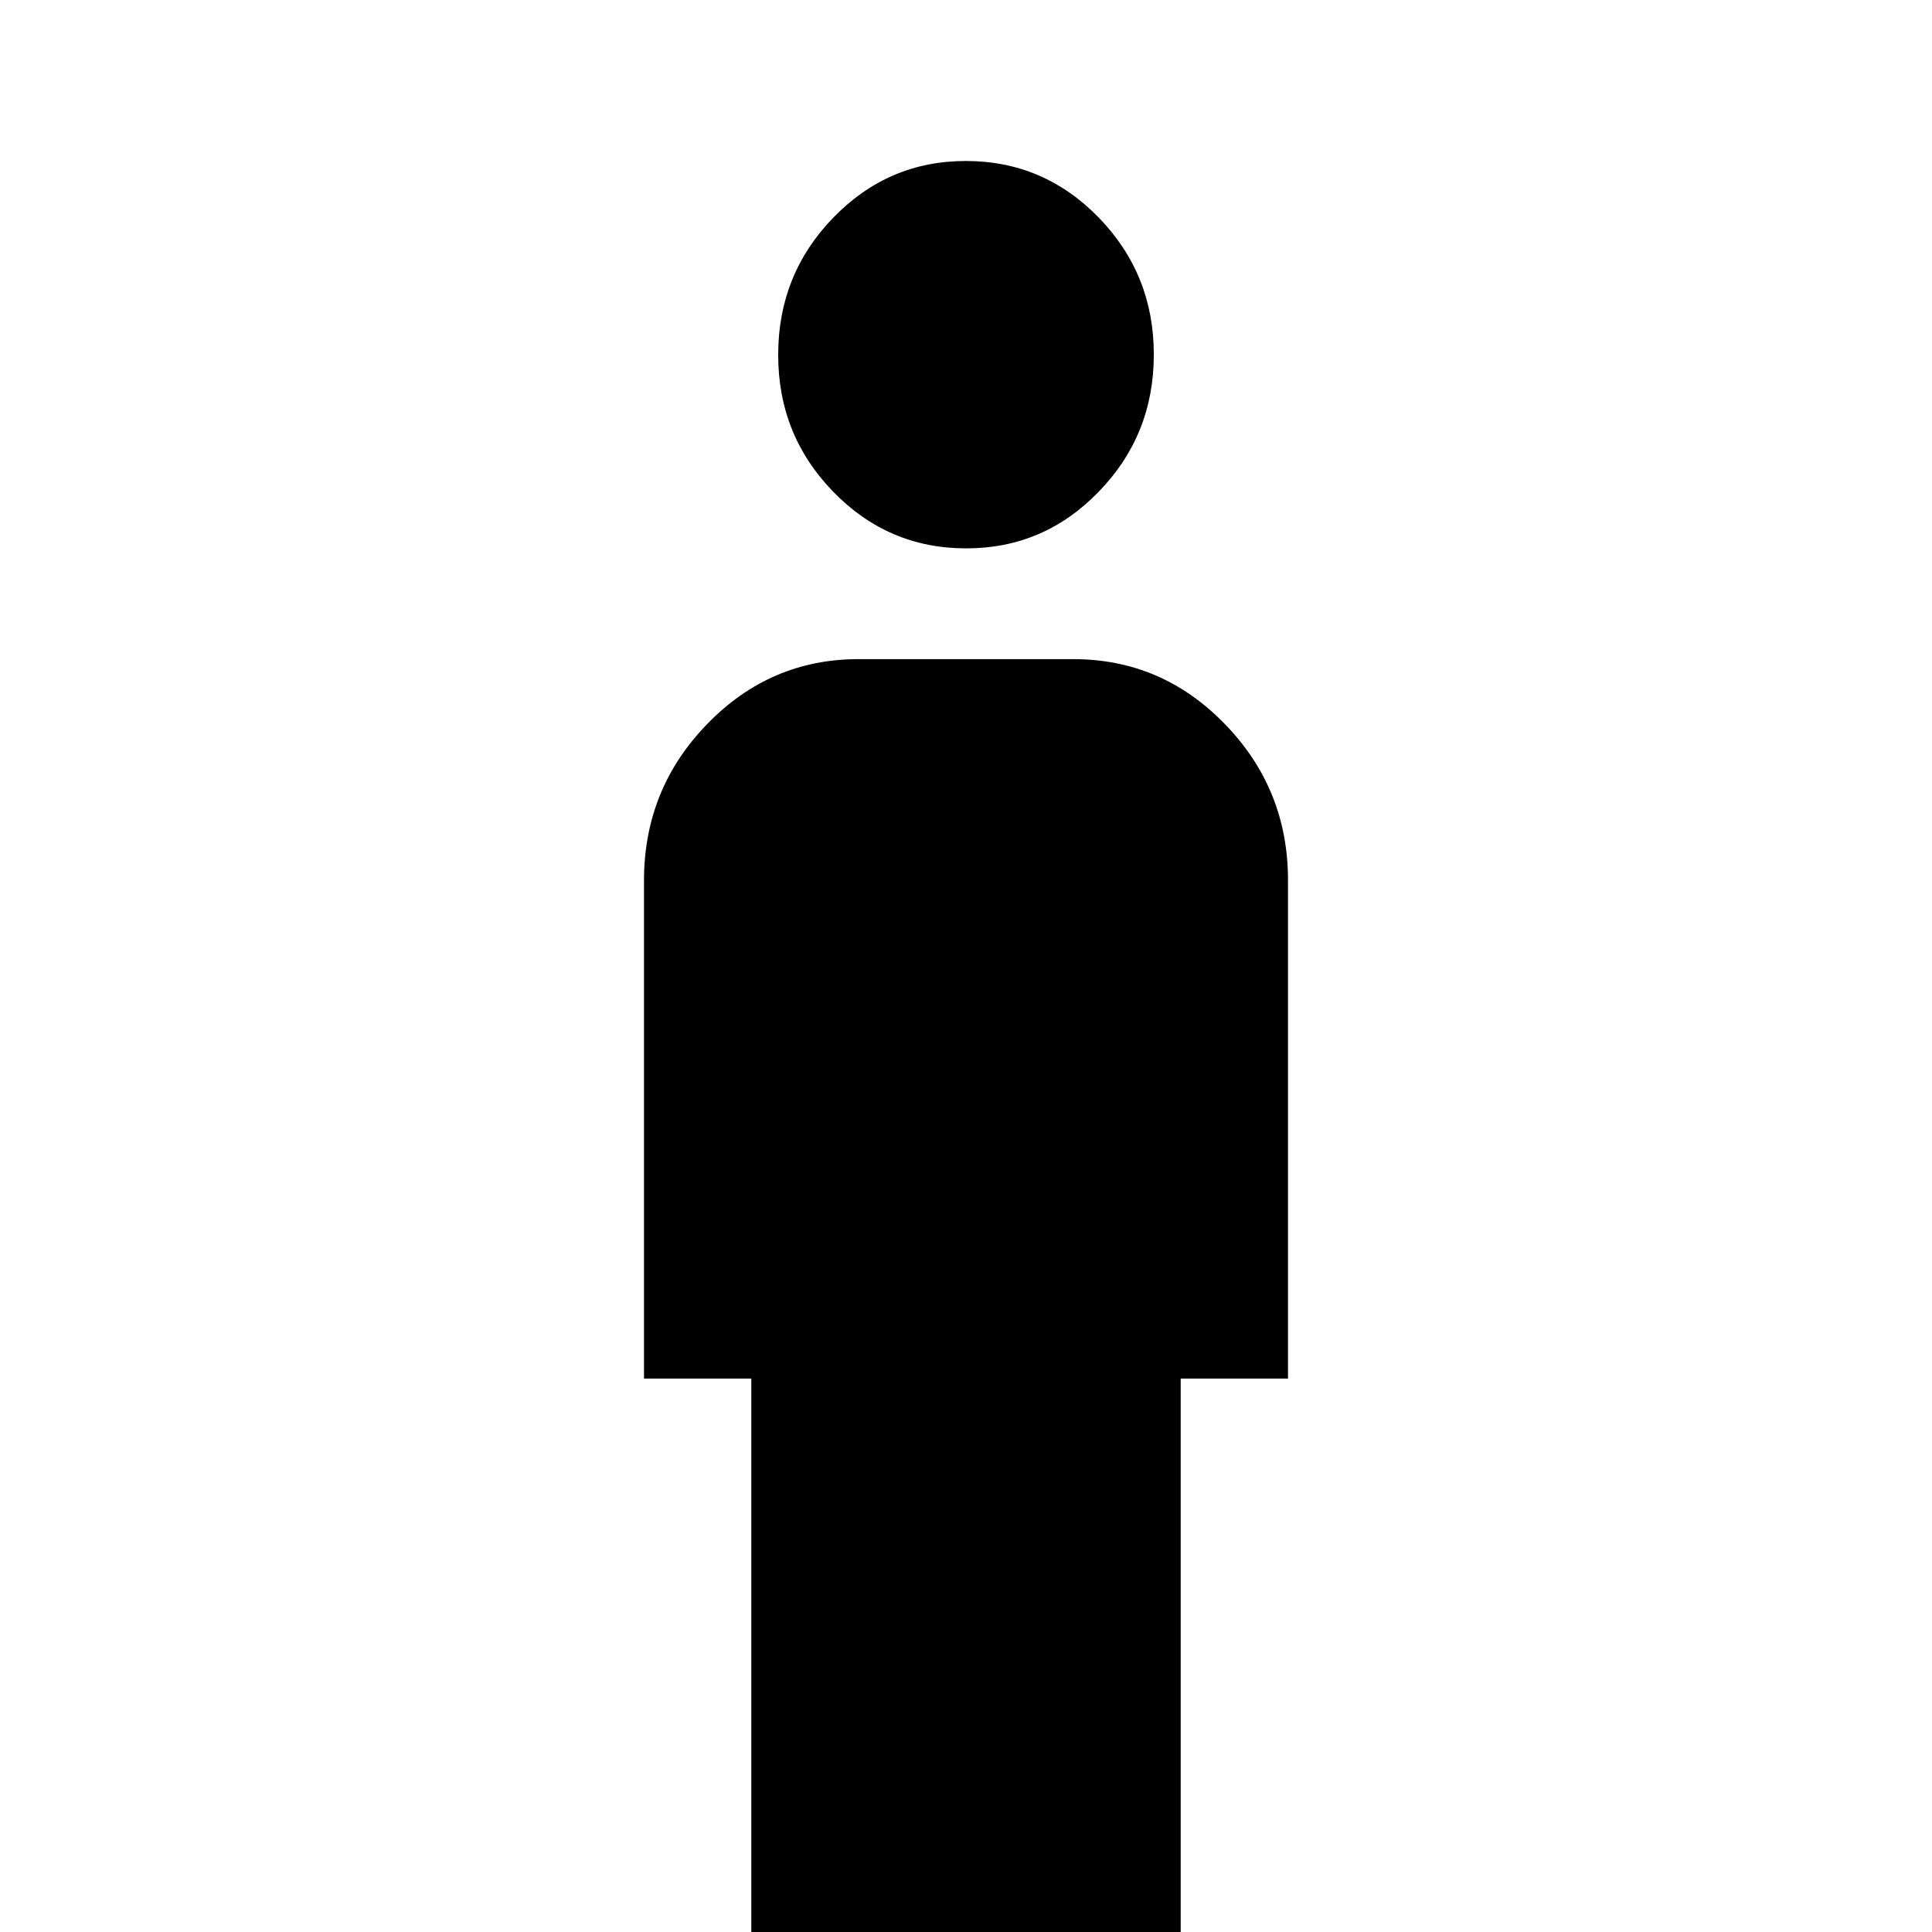 <?xml version="1.0" encoding="UTF-8"?> <svg xmlns="http://www.w3.org/2000/svg" viewBox="1988 2488 24 24" width="24" height="24"><path fill="url(#tSvgGradienta1f7e83c1b)" stroke="none" fill-opacity="1" stroke-width="1" stroke-opacity="1" color="rgb(51, 51, 51)" id="tSvg59b9c098dd" d="M 2000 2494.812 C 1999.356 2494.812 1998.805 2494.577 1998.349 2494.107 C 1997.893 2493.637 1997.666 2493.07 1997.667 2492.406 C 1997.667 2491.742 1997.895 2491.174 1998.351 2490.704 C 1998.807 2490.234 1999.356 2489.999 2000 2490 C 2000.644 2490 2001.195 2490.235 2001.651 2490.705 C 2002.107 2491.176 2002.334 2491.743 2002.333 2492.406 C 2002.333 2493.071 2002.105 2493.638 2001.649 2494.108C 2001.193 2494.579 2000.644 2494.813 2000 2494.812Z M 1997.333 2512 C 1997.333 2509.708 1997.333 2507.417 1997.333 2505.125 C 1996.889 2505.125 1996.444 2505.125 1996 2505.125 C 1996 2503.062 1996 2501 1996 2498.938 C 1996 2498.181 1996.261 2497.534 1996.784 2496.995 C 1997.307 2496.456 1997.934 2496.187 1998.667 2496.188 C 1999.556 2496.188 2000.444 2496.188 2001.333 2496.188 C 2002.067 2496.188 2002.695 2496.457 2003.217 2496.996 C 2003.74 2497.535 2004.001 2498.182 2004 2498.938 C 2004 2501 2004 2503.062 2004 2505.125 C 2003.556 2505.125 2003.111 2505.125 2002.667 2505.125 C 2002.667 2507.417 2002.667 2509.708 2002.667 2512C 2000.889 2512 1999.111 2512 1997.333 2512Z"></path><defs><linearGradient id="tSvgGradienta1f7e83c1b" x1="1996.078" x2="2004.194" y1="2490.99" y2="2491.13" color="rgb(51, 51, 51)" gradientUnits="userSpaceOnUse"><stop offset="0.044" stop-color="hsl(191.376,38.46%,48.43%)" stop-opacity="1"></stop><stop offset="0.597" stop-color="hsl(178.74,46.34%,59.8%)" stop-opacity="1"></stop></linearGradient></defs></svg> 